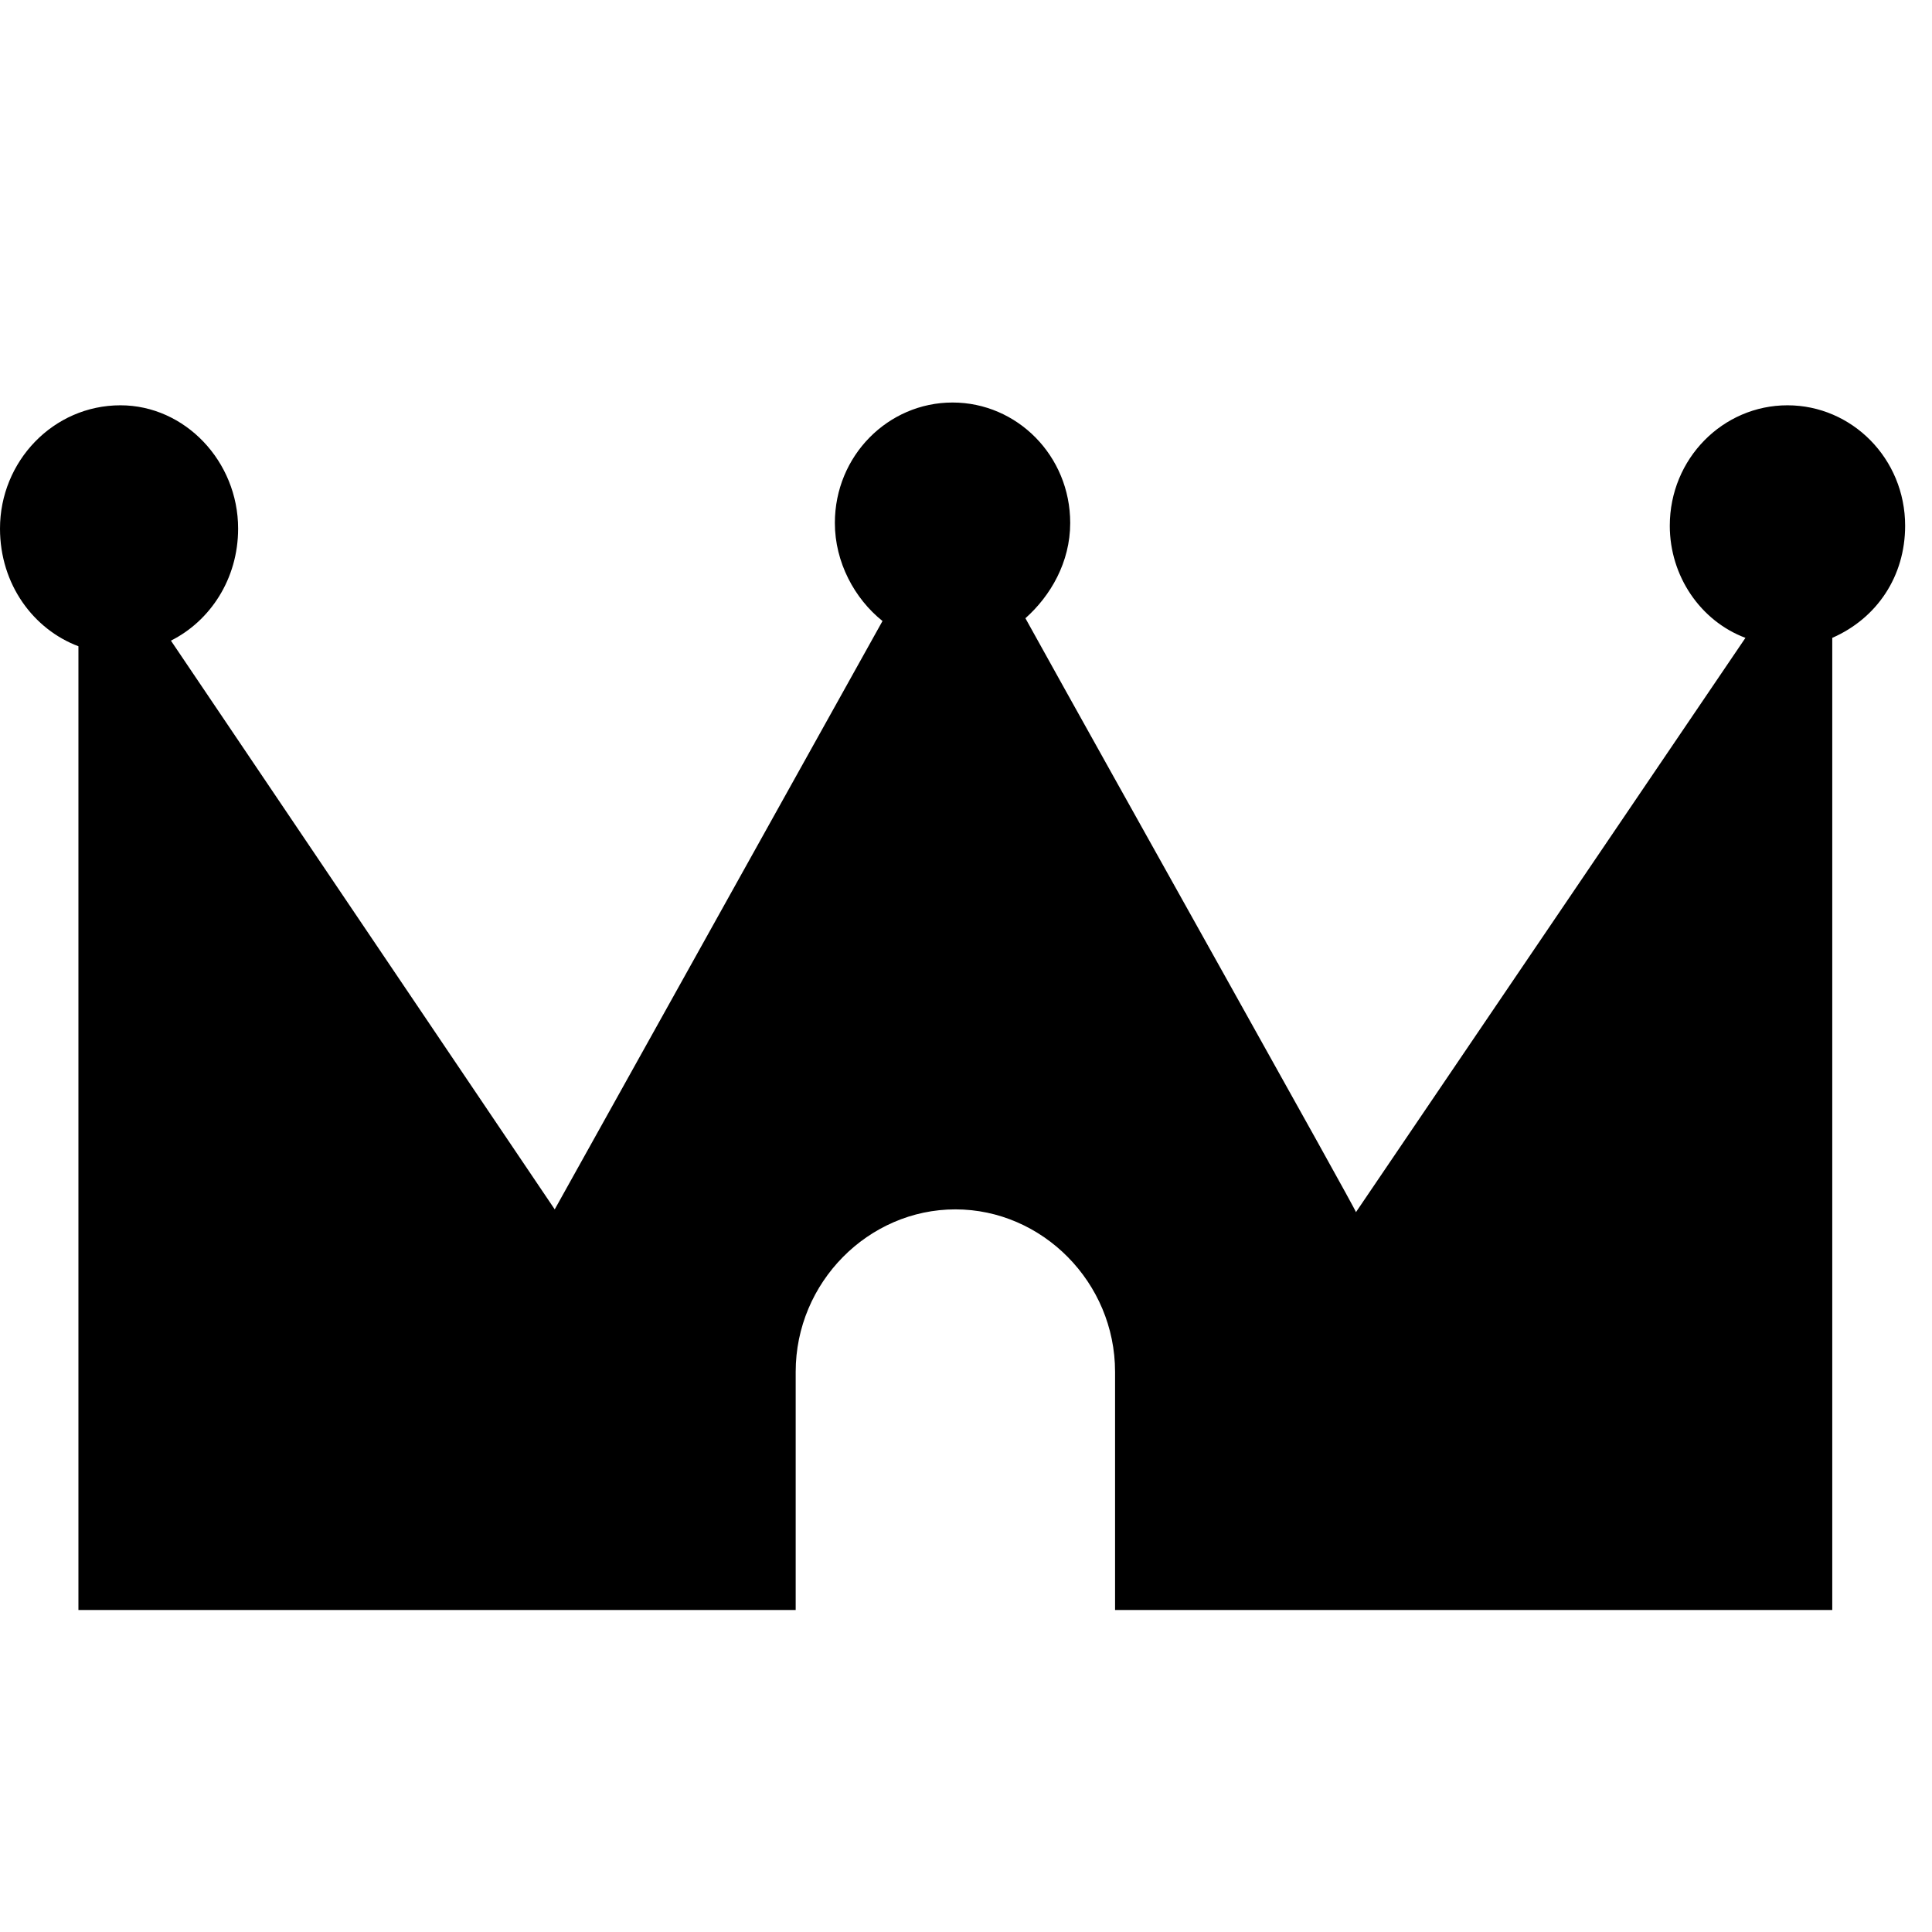 <svg width="32" height="32" viewBox="0 0 32 32" fill="none" xmlns="http://www.w3.org/2000/svg">
	<path d="M29.606 6.713C28.538 6.713 27.657 7.595 27.657 8.708C27.657 9.544 28.167 10.286 28.91 10.565L22.459 20.077C22.459 20.031 18.422 12.838 16.984 10.24C17.401 9.869 17.726 9.312 17.726 8.662C17.726 7.548 16.845 6.667 15.777 6.667C14.71 6.667 13.828 7.548 13.828 8.662C13.828 9.312 14.153 9.915 14.617 10.286L9.188 20.031L2.831 10.611C3.48 10.286 3.944 9.59 3.944 8.755C3.944 7.641 3.063 6.713 1.995 6.713C0.882 6.713 0 7.641 0 8.755C0 9.683 0.557 10.425 1.299 10.704V26.667H9.234H13.179V22.722C13.179 21.238 14.385 20.031 15.824 20.031C17.262 20.031 18.469 21.238 18.469 22.722V26.667H22.413H30.348V10.565C31.09 10.24 31.555 9.544 31.555 8.708C31.555 7.595 30.673 6.713 29.606 6.713Z" fill="url(#paint0_linear)"/>
	<defs>
		<linearGradient id="paint0_linear" x1="26.976" y1="26.686" x2="26.976" y2="11.747" gradientUnits="userSpaceOnUse">
			<stop stop-color="#000"/>
			<stop offset="1" stop-color="#000"/>
		</linearGradient>
	</defs>
</svg>

